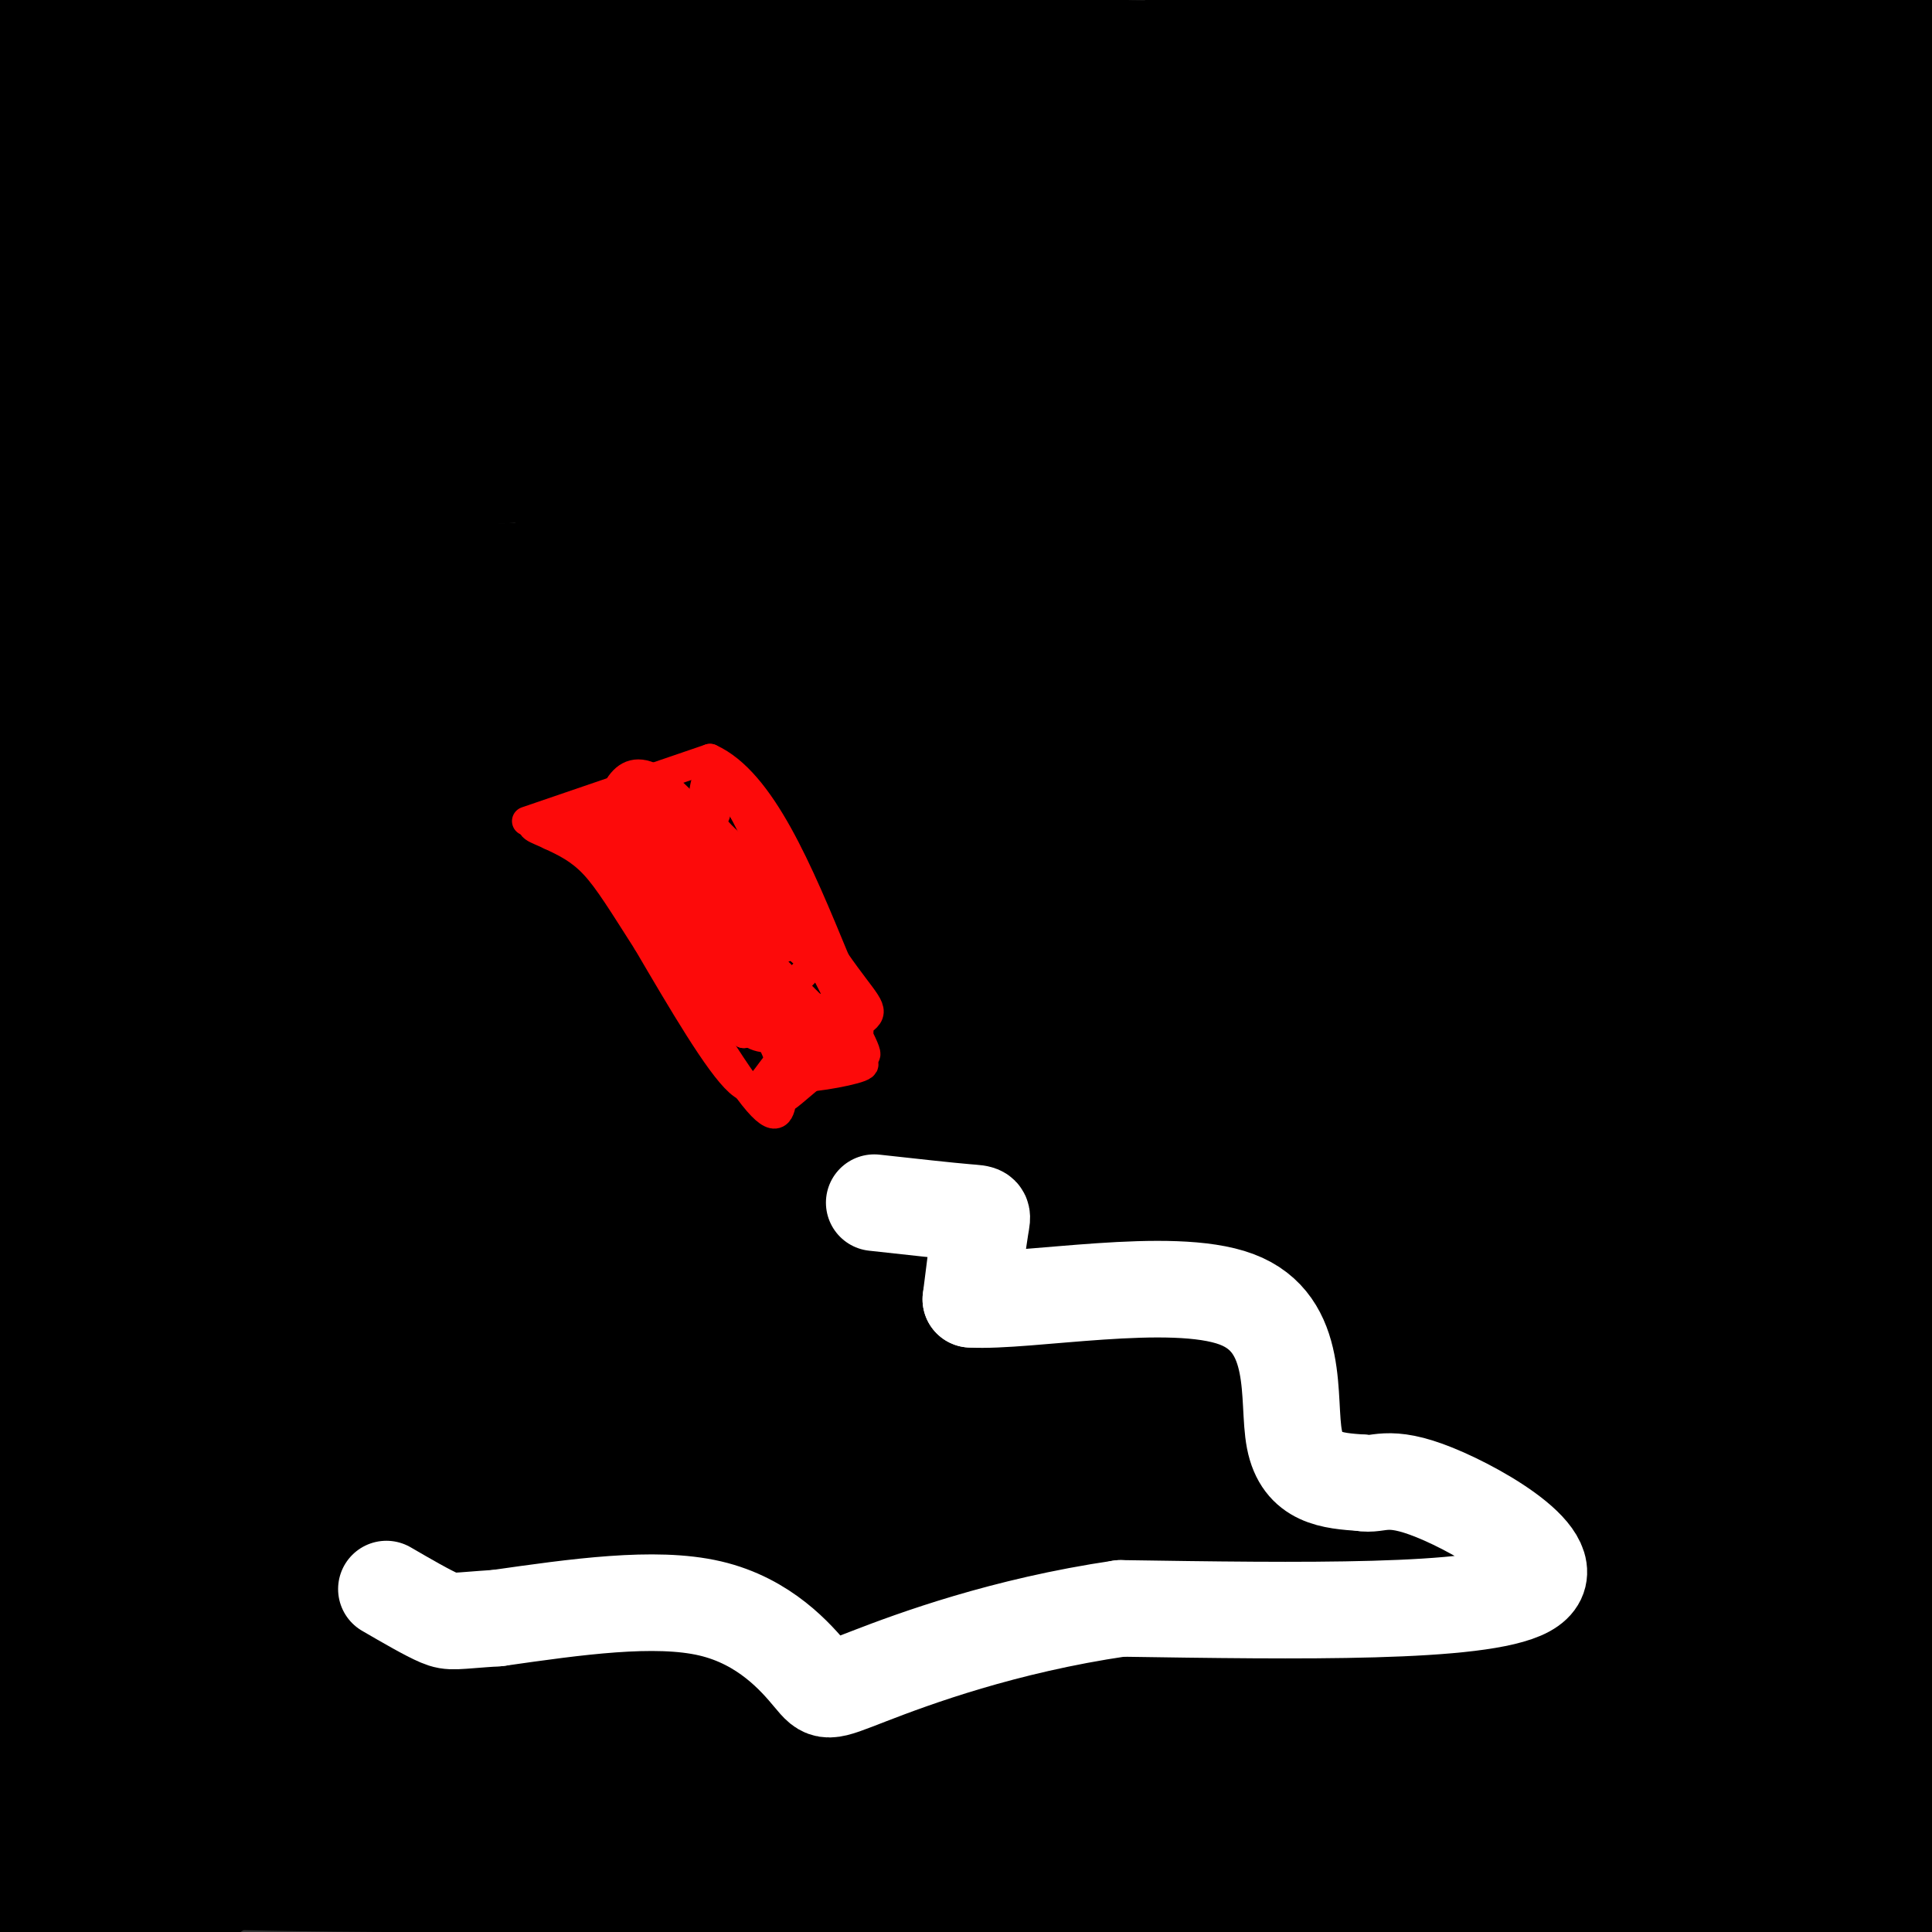 <svg viewBox='0 0 400 400' version='1.1' xmlns='http://www.w3.org/2000/svg' xmlns:xlink='http://www.w3.org/1999/xlink'><rect x="0" y="0" width="400" height="400" fill="#333333" stroke="none"/><g fill='none' stroke='#000000' stroke-width='28' stroke-linecap='round' stroke-linejoin='round'><path d='M79,39c8.911,0.467 17.822,0.933 35,-2c17.178,-2.933 42.622,-9.267 34,-12c-8.622,-2.733 -51.311,-1.867 -94,-1'/><path d='M54,24c-8.089,-1.178 18.689,-3.622 17,-6c-1.689,-2.378 -31.844,-4.689 -62,-7'/><path d='M9,11c-10.536,-1.041 -5.876,-0.145 -3,0c2.876,0.145 3.967,-0.461 5,1c1.033,1.461 2.010,4.989 0,10c-2.010,5.011 -7.005,11.506 -12,18'/><path d='M0,76c-1.198,-18.266 -2.396,-36.533 12,-43c14.396,-6.467 44.384,-1.136 60,0c15.616,1.136 16.858,-1.925 6,-3c-10.858,-1.075 -33.817,-0.164 -46,1c-12.183,1.164 -13.592,2.582 -15,4'/><path d='M17,35c-2.174,3.032 -0.110,8.614 -3,14c-2.890,5.386 -10.733,10.578 -8,12c2.733,1.422 16.044,-0.925 27,-4c10.956,-3.075 19.559,-6.879 21,-8c1.441,-1.121 -4.279,0.439 -10,2'/><path d='M44,51c-7.695,3.043 -21.933,9.650 -28,13c-6.067,3.350 -3.962,3.444 -3,6c0.962,2.556 0.782,7.574 6,10c5.218,2.426 15.833,2.259 20,1c4.167,-1.259 1.887,-3.611 2,-5c0.113,-1.389 2.618,-1.816 -7,-3c-9.618,-1.184 -31.359,-3.127 -25,-3c6.359,0.127 40.817,2.322 65,1c24.183,-1.322 38.092,-6.161 52,-11'/><path d='M126,60c9.791,-2.800 8.269,-4.299 9,-5c0.731,-0.701 3.715,-0.604 -1,-5c-4.715,-4.396 -17.129,-13.286 -31,-21c-13.871,-7.714 -29.197,-14.252 -40,-17c-10.803,-2.748 -17.081,-1.706 -17,0c0.081,1.706 6.522,4.075 16,6c9.478,1.925 21.994,3.407 34,4c12.006,0.593 23.503,0.296 35,0'/><path d='M131,22c7.772,0.230 9.702,0.804 33,-2c23.298,-2.804 67.965,-8.986 58,-11c-9.965,-2.014 -74.561,0.139 -107,0c-32.439,-0.139 -32.719,-2.569 -33,-5'/><path d='M82,4c-8.617,-2.273 -13.660,-5.455 -16,5c-2.340,10.455 -1.976,34.545 -2,45c-0.024,10.455 -0.435,7.273 3,5c3.435,-2.273 10.718,-3.636 18,-5'/><path d='M85,54c5.844,-4.043 11.453,-11.651 41,-15c29.547,-3.349 83.032,-2.440 124,-5c40.968,-2.560 69.419,-8.589 48,-10c-21.419,-1.411 -92.710,1.794 -164,5'/><path d='M134,29c-26.826,1.061 -11.893,1.212 -8,0c3.893,-1.212 -3.256,-3.789 0,-7c3.256,-3.211 16.915,-7.057 50,-8c33.085,-0.943 85.596,1.016 110,0c24.404,-1.016 20.702,-5.008 17,-9'/><path d='M303,5c-8.976,-1.369 -39.917,-0.292 -50,1c-10.083,1.292 0.690,2.798 26,3c25.310,0.202 65.155,-0.899 105,-2'/><path d='M384,7c20.167,-1.000 18.083,-2.500 16,-4'/><path d='M399,33c-3.136,3.011 -6.271,6.022 -10,4c-3.729,-2.022 -8.051,-9.078 -9,-12c-0.949,-2.922 1.475,-1.710 -12,-2c-13.475,-0.290 -42.850,-2.083 -68,0c-25.150,2.083 -46.075,8.041 -67,14'/><path d='M233,37c19.530,1.971 101.853,-0.100 131,0c29.147,0.100 5.116,2.373 -1,4c-6.116,1.627 5.681,2.608 -11,3c-16.681,0.392 -61.841,0.196 -107,0'/><path d='M245,44c-22.476,-0.381 -25.167,-1.333 -44,0c-18.833,1.333 -53.810,4.952 -81,10c-27.190,5.048 -46.595,11.524 -66,18'/><path d='M54,72c-13.796,3.978 -15.285,4.922 -16,8c-0.715,3.078 -0.654,8.290 -3,10c-2.346,1.710 -7.099,-0.083 -11,2c-3.901,2.083 -6.951,8.041 -10,14'/><path d='M14,106c-1.994,4.868 -1.978,10.037 -2,3c-0.022,-7.037 -0.083,-26.279 0,-26c0.083,0.279 0.309,20.080 2,28c1.691,7.920 4.845,3.960 8,0'/><path d='M22,111c4.852,-3.598 12.981,-12.593 25,-15c12.019,-2.407 27.928,1.775 72,-3c44.072,-4.775 116.306,-18.507 160,-25c43.694,-6.493 58.847,-5.746 74,-5'/><path d='M353,63c28.897,-0.431 64.141,0.992 11,0c-53.141,-0.992 -194.667,-4.400 -248,-2c-53.333,2.400 -18.474,10.608 -7,15c11.474,4.392 -0.436,4.969 -23,11c-22.564,6.031 -55.782,17.515 -89,29'/><path d='M6,121c44.162,1.440 88.324,2.880 124,0c35.676,-2.880 62.866,-10.079 96,-13c33.134,-2.921 72.213,-1.565 89,0c16.787,1.565 11.283,3.337 25,7c13.717,3.663 46.655,9.217 -6,2c-52.655,-7.217 -190.901,-27.205 -247,-36c-56.099,-8.795 -30.049,-6.398 -4,-4'/><path d='M83,77c-4.683,-0.782 -14.390,-0.737 0,-3c14.390,-2.263 52.878,-6.833 71,-8c18.122,-1.167 15.879,1.071 0,9c-15.879,7.929 -45.394,21.551 -36,24c9.394,2.449 57.697,-6.276 106,-15'/><path d='M224,84c23.095,0.347 27.831,8.714 50,12c22.169,3.286 61.769,1.493 83,0c21.231,-1.493 24.093,-2.684 23,-4c-1.093,-1.316 -6.141,-2.756 -10,-4c-3.859,-1.244 -6.529,-2.292 -33,-2c-26.471,0.292 -76.742,1.925 -116,0c-39.258,-1.925 -67.502,-7.407 -52,-8c15.502,-0.593 74.751,3.704 134,8'/><path d='M303,86c25.726,1.923 23.043,2.731 32,5c8.957,2.269 29.556,6.000 35,0c5.444,-6.000 -4.265,-21.731 -2,-30c2.265,-8.269 16.504,-9.077 23,-8c6.496,1.077 5.248,4.038 4,7'/><path d='M395,60c2.345,7.071 6.209,21.248 3,32c-3.209,10.752 -13.489,18.078 -18,28c-4.511,9.922 -3.253,22.441 -2,13c1.253,-9.441 2.501,-40.840 3,-52c0.499,-11.160 0.250,-2.080 0,7'/><path d='M381,88c2.884,19.852 10.093,65.981 0,79c-10.093,13.019 -37.486,-7.072 -59,-17c-21.514,-9.928 -37.147,-9.694 -68,-10c-30.853,-0.306 -76.927,-1.153 -123,-2'/><path d='M131,138c-29.622,-0.756 -42.178,-1.644 -62,0c-19.822,1.644 -46.911,5.822 -74,10'/><path d='M52,148c124.917,-18.667 249.833,-37.333 310,-45c60.167,-7.667 55.583,-4.333 51,-1'/><path d='M365,118c-72.893,-0.107 -145.786,-0.214 -134,2c11.786,2.214 108.252,6.748 148,9c39.748,2.252 22.778,2.222 1,3c-21.778,0.778 -48.365,2.365 -53,4c-4.635,1.635 12.683,3.317 30,5'/><path d='M357,141c16.242,1.628 41.848,3.199 38,6c-3.848,2.801 -37.152,6.831 -50,3c-12.848,-3.831 -5.242,-15.523 2,-24c7.242,-8.477 14.121,-13.738 21,-19'/><path d='M368,107c8.244,-4.467 18.356,-6.133 24,-6c5.644,0.133 6.822,2.067 8,4'/><path d='M398,155c-7.451,22.522 -14.901,45.045 -18,56c-3.099,10.955 -1.845,10.344 0,11c1.845,0.656 4.282,2.579 1,-4c-3.282,-6.579 -12.282,-21.660 -19,-30c-6.718,-8.340 -11.155,-9.938 -16,-12c-4.845,-2.062 -10.099,-4.589 -19,-6c-8.901,-1.411 -21.451,-1.705 -34,-2'/><path d='M293,168c-57.313,0.024 -183.595,1.084 -229,3c-45.405,1.916 -9.933,4.689 35,6c44.933,1.311 99.328,1.161 147,4c47.672,2.839 88.621,8.668 115,11c26.379,2.332 38.190,1.166 50,0'/><path d='M343,207c-56.033,-7.946 -112.066,-15.892 -125,-17c-12.934,-1.108 17.230,4.622 62,9c44.770,4.378 104.144,7.403 113,8c8.856,0.597 -32.807,-1.235 -56,0c-23.193,1.235 -27.918,5.537 -31,8c-3.082,2.463 -4.522,3.086 -4,5c0.522,1.914 3.006,5.118 13,7c9.994,1.882 27.497,2.441 45,3'/><path d='M360,230c23.016,1.482 58.056,3.686 37,4c-21.056,0.314 -98.207,-1.262 -107,0c-8.793,1.262 50.774,5.360 85,7c34.226,1.640 43.113,0.820 52,0'/><path d='M397,250c-0.566,1.839 -1.132,3.678 -27,-3c-25.868,-6.678 -77.037,-21.872 -107,-30c-29.963,-8.128 -38.721,-9.188 -62,-3c-23.279,6.188 -61.080,19.625 -102,28c-40.920,8.375 -84.960,11.687 -129,15'/><path d='M57,248c11.886,-4.318 23.772,-8.636 86,-10c62.228,-1.364 174.800,0.225 150,0c-24.800,-0.225 -186.970,-2.264 -252,-2c-65.030,0.264 -32.920,2.829 -22,3c10.920,0.171 0.650,-2.054 0,-5c-0.650,-2.946 8.321,-6.614 18,-10c9.679,-3.386 20.068,-6.488 32,-10c11.932,-3.512 25.409,-7.432 55,-10c29.591,-2.568 75.295,-3.784 121,-5'/><path d='M245,199c37.423,-0.933 70.479,-0.767 27,0c-43.479,0.767 -163.493,2.133 -203,0c-39.507,-2.133 1.495,-7.766 25,-12c23.505,-4.234 29.514,-7.068 58,-7c28.486,0.068 79.450,3.039 99,0c19.550,-3.039 7.687,-12.087 3,-17c-4.687,-4.913 -2.196,-5.689 -4,-8c-1.804,-2.311 -7.902,-6.155 -14,-10'/><path d='M236,145c-6.776,-3.072 -16.715,-5.753 -45,-8c-28.285,-2.247 -74.917,-4.062 -104,0c-29.083,4.062 -40.616,14.000 -48,18c-7.384,4.000 -10.618,2.062 -13,0c-2.382,-2.062 -3.910,-4.247 -3,-9c0.910,-4.753 4.260,-12.072 4,-10c-0.260,2.072 -4.130,13.536 -8,25'/><path d='M19,161c-2.638,30.136 -5.233,92.974 -7,88c-1.767,-4.974 -2.707,-77.762 -5,-99c-2.293,-21.238 -5.941,9.075 -7,28c-1.059,18.925 0.470,26.463 2,34'/><path d='M2,212c2.823,9.705 8.881,16.968 12,22c3.119,5.032 3.300,7.832 6,3c2.700,-4.832 7.920,-17.295 10,-35c2.080,-17.705 1.022,-40.651 0,-44c-1.022,-3.349 -2.006,12.900 2,25c4.006,12.100 13.003,20.050 22,28'/><path d='M54,211c2.688,5.433 -1.591,5.017 6,0c7.591,-5.017 27.054,-14.634 30,-19c2.946,-4.366 -10.624,-3.480 21,-4c31.624,-0.520 108.443,-2.447 154,-1c45.557,1.447 59.851,6.269 73,8c13.149,1.731 25.153,0.371 15,5c-10.153,4.629 -42.464,15.246 -100,19c-57.536,3.754 -140.296,0.644 -172,0c-31.704,-0.644 -12.352,1.178 7,3'/><path d='M88,222c4.337,1.758 11.681,4.653 32,8c20.319,3.347 53.613,7.146 74,8c20.387,0.854 27.868,-1.238 32,-2c4.132,-0.762 4.917,-0.195 10,-7c5.083,-6.805 14.466,-20.982 18,-34c3.534,-13.018 1.220,-24.876 1,-30c-0.220,-5.124 1.654,-3.514 -5,-5c-6.654,-1.486 -21.835,-6.070 -38,-8c-16.165,-1.930 -33.312,-1.208 -38,-2c-4.688,-0.792 3.084,-3.098 -23,3c-26.084,6.098 -86.024,20.599 -79,26c7.024,5.401 81.012,1.700 155,-2'/><path d='M227,177c31.098,-0.383 31.343,-0.341 16,-2c-15.343,-1.659 -46.272,-5.018 -88,-7c-41.728,-1.982 -94.253,-2.586 -114,0c-19.747,2.586 -6.716,8.363 4,21c10.716,12.637 19.116,32.133 24,40c4.884,7.867 6.253,4.105 2,12c-4.253,7.895 -14.126,27.448 -24,47'/><path d='M47,288c-3.422,9.667 0.022,10.333 -7,1c-7.022,-9.333 -24.511,-28.667 -42,-48'/><path d='M0,254c-2.066,19.334 -4.132,38.667 2,49c6.132,10.333 20.463,11.665 29,12c8.537,0.335 11.280,-0.327 14,0c2.720,0.327 5.417,1.643 12,-6c6.583,-7.643 17.053,-24.244 27,-34c9.947,-9.756 19.370,-12.665 36,-15c16.630,-2.335 40.466,-4.096 72,-5c31.534,-0.904 70.767,-0.952 110,-1'/><path d='M302,254c56.327,-0.191 142.146,-0.167 87,0c-55.146,0.167 -251.256,0.478 -325,0c-73.744,-0.478 -25.124,-1.744 -8,2c17.124,3.744 2.750,12.498 -7,18c-9.750,5.502 -14.875,7.751 -20,10'/><path d='M29,284c-6.174,2.511 -11.611,3.789 -15,7c-3.389,3.211 -4.732,8.354 -2,-3c2.732,-11.354 9.539,-39.205 12,-37c2.461,2.205 0.577,34.467 1,47c0.423,12.533 3.152,5.336 5,3c1.848,-2.336 2.814,0.190 5,-3c2.186,-3.190 5.593,-12.095 9,-21'/><path d='M44,277c8.193,-6.153 24.177,-11.036 12,-14c-12.177,-2.964 -52.513,-4.010 21,-4c73.513,0.010 260.875,1.076 310,0c49.125,-1.076 -39.989,-4.294 -100,-3c-60.011,1.294 -90.921,7.099 -109,10c-18.079,2.901 -23.329,2.896 -39,7c-15.671,4.104 -41.763,12.315 -56,18c-14.237,5.685 -16.618,8.842 -19,12'/><path d='M64,303c-6.926,2.774 -14.742,3.709 -19,5c-4.258,1.291 -4.960,2.937 12,4c16.960,1.063 51.580,1.542 71,0c19.420,-1.542 23.638,-5.104 52,-6c28.362,-0.896 80.867,0.874 42,0c-38.867,-0.874 -169.105,-4.393 -221,-5c-51.895,-0.607 -25.448,1.696 1,4'/><path d='M2,305c40.709,1.131 141.983,1.958 207,0c65.017,-1.958 93.777,-6.701 102,-9c8.223,-2.299 -4.089,-2.155 2,-2c6.089,0.155 30.581,0.320 -30,-6c-60.581,-6.320 -206.233,-19.125 -211,-24c-4.767,-4.875 131.352,-1.822 192,0c60.648,1.822 45.824,2.411 31,3'/><path d='M295,267c3.809,1.554 -2.167,3.937 -2,5c0.167,1.063 6.477,0.804 -10,3c-16.477,2.196 -55.740,6.845 -91,5c-35.260,-1.845 -66.518,-10.186 -77,-14c-10.482,-3.814 -0.190,-3.102 23,-3c23.190,0.102 59.278,-0.406 87,1c27.722,1.406 47.079,4.725 52,8c4.921,3.275 -4.594,6.507 1,6c5.594,-0.507 26.297,-4.754 47,-9'/><path d='M325,269c18.253,-3.072 40.387,-6.250 52,-5c11.613,1.250 12.707,6.930 16,10c3.293,3.070 8.786,3.530 2,13c-6.786,9.470 -25.850,27.951 -35,40c-9.150,12.049 -8.387,17.667 -3,13c5.387,-4.667 15.396,-19.619 20,-33c4.604,-13.381 3.802,-25.190 3,-37'/><path d='M380,270c2.778,-5.578 8.222,-1.022 12,4c3.778,5.022 5.889,10.511 8,16'/><path d='M397,372c-1.778,0.244 -3.556,0.489 -7,-21c-3.444,-21.489 -8.556,-64.711 -7,-64c1.556,0.711 9.778,45.356 18,90'/><path d='M389,392c-7.434,-4.019 -14.868,-8.038 -17,-11c-2.132,-2.962 1.037,-4.866 -12,-3c-13.037,1.866 -42.279,7.502 -73,9c-30.721,1.498 -62.920,-1.144 -44,-2c18.920,-0.856 88.960,0.072 159,1'/><path d='M391,390c-3.022,0.533 -6.044,1.067 -44,4c-37.956,2.933 -110.844,8.267 -105,1c5.844,-7.267 90.422,-27.133 175,-47'/><path d='M363,320c-15.300,0.125 -30.601,0.250 -36,-4c-5.399,-4.250 -0.897,-12.874 4,-24c4.897,-11.126 10.189,-24.756 16,-31c5.811,-6.244 12.141,-5.104 15,-6c2.859,-0.896 2.245,-3.827 10,1c7.755,4.827 23.877,17.414 40,30'/><path d='M381,303c-17.595,-0.445 -35.189,-0.889 -46,-4c-10.811,-3.111 -14.838,-8.888 -17,-12c-2.162,-3.112 -2.461,-3.558 8,-4c10.461,-0.442 31.680,-0.881 40,0c8.320,0.881 3.740,3.083 1,6c-2.740,2.917 -3.640,6.548 -5,7c-1.360,0.452 -3.180,-2.274 -5,-5'/><path d='M357,291c4.452,8.251 18.082,31.377 27,42c8.918,10.623 13.124,8.741 0,6c-13.124,-2.741 -43.580,-6.343 -68,-9c-24.420,-2.657 -42.805,-4.369 -60,0c-17.195,4.369 -33.198,14.820 -53,21c-19.802,6.180 -43.401,8.090 -67,10'/><path d='M136,361c40.264,1.608 174.425,0.628 220,2c45.575,1.372 2.564,5.098 -2,7c-4.564,1.902 29.318,1.982 -9,2c-38.318,0.018 -148.838,-0.026 -193,0c-44.162,0.026 -21.967,0.122 -18,4c3.967,3.878 -10.295,11.536 -13,14c-2.705,2.464 6.148,-0.268 15,-3'/><path d='M136,387c7.763,-2.311 19.670,-6.588 35,-10c15.330,-3.412 34.084,-5.960 66,-7c31.916,-1.040 76.996,-0.571 94,0c17.004,0.571 5.932,1.244 1,3c-4.932,1.756 -3.724,4.594 0,7c3.724,2.406 9.964,4.378 -22,6c-31.964,1.622 -102.133,2.892 -139,2c-36.867,-0.892 -40.434,-3.946 -44,-7'/><path d='M127,381c-0.657,0.577 19.700,5.519 29,9c9.300,3.481 7.544,5.500 -8,0c-15.544,-5.500 -44.877,-18.519 -62,-24c-17.123,-5.481 -22.035,-3.423 -29,1c-6.965,4.423 -15.982,11.212 -25,18'/><path d='M32,385c52.432,2.530 196.013,-0.147 218,-1c21.987,-0.853 -77.619,0.116 -124,0c-46.381,-0.116 -39.537,-1.319 -57,-6c-17.463,-4.681 -59.231,-12.841 -101,-21'/><path d='M34,366c33.898,-0.876 67.796,-1.751 88,0c20.204,1.751 26.715,6.129 0,-5c-26.715,-11.129 -86.654,-37.766 -105,-45c-18.346,-7.234 4.901,4.933 25,12c20.099,7.067 37.049,9.033 54,11'/><path d='M96,339c14.311,2.111 23.089,1.889 6,1c-17.089,-0.889 -60.044,-2.444 -103,-4'/><path d='M0,336c12.194,0.447 24.387,0.894 29,-1c4.613,-1.894 1.645,-6.128 2,-8c0.355,-1.872 4.034,-1.383 -2,-4c-6.034,-2.617 -21.782,-8.341 -28,0c-6.218,8.341 -2.905,30.746 0,46c2.905,15.254 5.401,23.358 7,25c1.599,1.642 2.299,-3.179 3,-8'/><path d='M11,386c1.866,-4.802 5.032,-12.808 6,-22c0.968,-9.192 -0.263,-19.571 0,-22c0.263,-2.429 2.019,3.091 4,16c1.981,12.909 4.187,33.206 16,30c11.813,-3.206 33.232,-29.916 46,-43c12.768,-13.084 16.884,-12.542 21,-12'/><path d='M104,333c0.714,-4.350 -7.999,-9.225 39,-12c46.999,-2.775 149.712,-3.449 135,-4c-14.712,-0.551 -146.849,-0.980 -196,0c-49.151,0.980 -15.317,3.367 19,8c34.317,4.633 69.116,11.510 92,15c22.884,3.490 33.853,3.594 65,4c31.147,0.406 82.470,1.116 109,0c26.530,-1.116 28.265,-4.058 30,-7'/><path d='M397,337c-12.263,1.290 -57.922,8.016 -86,11c-28.078,2.984 -38.576,2.225 -42,0c-3.424,-2.225 0.227,-5.916 -1,-8c-1.227,-2.084 -7.330,-2.561 13,-5c20.330,-2.439 67.094,-6.840 74,-10c6.906,-3.160 -26.047,-5.080 -59,-7'/><path d='M296,318c9.356,0.074 62.244,3.760 31,-2c-31.244,-5.760 -146.622,-20.967 -195,-29c-48.378,-8.033 -29.756,-8.894 -16,-8c13.756,0.894 22.644,3.541 31,7c8.356,3.459 16.178,7.729 24,12'/><path d='M171,298c6.550,3.520 10.925,6.319 1,15c-9.925,8.681 -34.152,23.246 -45,30c-10.848,6.754 -8.318,5.699 -9,1c-0.682,-4.699 -4.574,-13.043 -2,-21c2.574,-7.957 11.616,-15.527 13,-13c1.384,2.527 -4.890,15.151 -15,23c-10.110,7.849 -24.055,10.925 -38,14'/><path d='M76,347c-7.385,2.415 -6.848,1.452 -10,1c-3.152,-0.452 -9.994,-0.395 -13,-5c-3.006,-4.605 -2.177,-13.874 -4,-13c-1.823,0.874 -6.299,11.889 -14,20c-7.701,8.111 -18.629,13.317 -24,17c-5.371,3.683 -5.186,5.841 -5,8'/><path d='M6,375c-0.667,5.667 0.167,15.833 1,26'/><path d='M29,396c10.077,-5.524 20.155,-11.048 19,-15c-1.155,-3.952 -13.542,-6.333 -19,-6c-5.458,0.333 -3.988,3.381 -3,8c0.988,4.619 1.494,10.810 2,17'/><path d='M159,388c15.275,-3.336 30.550,-6.672 62,-7c31.450,-0.328 79.076,2.351 100,1c20.924,-1.351 15.148,-6.731 11,-10c-4.148,-3.269 -6.666,-4.428 -7,-6c-0.334,-1.572 1.515,-3.557 -25,-5c-26.515,-1.443 -81.396,-2.346 -105,-3c-23.604,-0.654 -15.932,-1.061 -24,3c-8.068,4.061 -31.877,12.589 -47,16c-15.123,3.411 -21.562,1.706 -28,0'/><path d='M96,377c51.367,0.239 193.784,0.837 254,0c60.216,-0.837 38.232,-3.107 14,-4c-24.232,-0.893 -50.712,-0.407 -70,-1c-19.288,-0.593 -31.384,-2.264 -52,-7c-20.616,-4.736 -49.753,-12.538 -69,-16c-19.247,-3.462 -28.605,-2.586 -34,-2c-5.395,0.586 -6.827,0.882 13,9c19.827,8.118 60.914,24.059 102,40'/><path d='M254,396c22.167,7.833 26.583,7.417 31,7'/><path d='M307,395c23.833,-5.000 47.667,-10.000 65,-15c17.333,-5.000 28.167,-10.000 39,-15'/></g>
<g fill='none' stroke='#FD0A0A' stroke-width='6' stroke-linecap='round' stroke-linejoin='round'><path d='M109,170c0.000,0.000 38.000,-13.000 38,-13'/><path d='M147,157c10.667,4.833 18.333,23.417 26,42'/><path d='M173,199c6.133,8.844 8.467,9.956 6,12c-2.467,2.044 -9.733,5.022 -17,8'/><path d='M162,219c-3.800,3.644 -4.800,8.756 -9,5c-4.200,-3.756 -11.600,-16.378 -19,-29'/><path d='M134,195c-5.000,-7.800 -8.000,-12.800 -11,-16c-3.000,-3.200 -6.000,-4.600 -9,-6'/><path d='M114,173c-2.911,-1.422 -5.689,-1.978 -2,-3c3.689,-1.022 13.844,-2.511 24,-4'/><path d='M136,166c2.512,-0.774 -3.208,-0.708 -7,1c-3.792,1.708 -5.655,5.060 -2,10c3.655,4.940 12.827,11.470 22,18'/><path d='M149,195c4.976,4.726 6.417,7.542 3,2c-3.417,-5.542 -11.690,-19.440 -16,-25c-4.310,-5.560 -4.655,-2.780 -5,0'/><path d='M131,172c2.490,-1.603 11.214,-5.609 15,-6c3.786,-0.391 2.633,2.833 0,6c-2.633,3.167 -6.747,6.276 -7,8c-0.253,1.724 3.356,2.064 7,1c3.644,-1.064 7.322,-3.532 11,-6'/><path d='M157,175c2.502,-0.392 3.258,1.627 -1,5c-4.258,3.373 -13.531,8.100 -12,10c1.531,1.900 13.866,0.971 17,2c3.134,1.029 -2.933,4.014 -9,7'/><path d='M152,199c-3.226,1.989 -6.793,3.461 -3,2c3.793,-1.461 14.944,-5.855 19,-6c4.056,-0.145 1.016,3.959 -2,7c-3.016,3.041 -6.008,5.021 -9,7'/><path d='M157,209c2.286,0.726 12.500,-0.958 14,0c1.500,0.958 -5.714,4.560 -10,3c-4.286,-1.560 -5.643,-8.280 -7,-15'/><path d='M154,197c-5.619,-9.095 -16.167,-24.333 -21,-29c-4.833,-4.667 -3.952,1.238 -1,9c2.952,7.762 7.976,17.381 13,27'/><path d='M145,204c2.060,5.714 0.708,6.500 4,8c3.292,1.500 11.226,3.714 13,0c1.774,-3.714 -2.613,-13.357 -7,-23'/><path d='M155,189c-5.178,-8.689 -14.622,-18.911 -16,-19c-1.378,-0.089 5.311,9.956 12,20'/><path d='M151,190c6.964,8.476 18.375,19.667 24,25c5.625,5.333 5.464,4.810 1,-4c-4.464,-8.810 -13.232,-25.905 -22,-43'/><path d='M154,168c-4.820,-8.927 -5.869,-9.743 -7,-8c-1.131,1.743 -2.343,6.046 0,10c2.343,3.954 8.241,7.558 12,12c3.759,4.442 5.380,9.721 7,15'/><path d='M166,197c-4.556,-5.578 -19.444,-27.022 -28,-34c-8.556,-6.978 -10.778,0.511 -13,8'/><path d='M125,171c-3.309,1.027 -5.083,-0.405 -6,0c-0.917,0.405 -0.978,2.648 1,4c1.978,1.352 5.994,1.815 9,5c3.006,3.185 5.003,9.093 7,15'/><path d='M136,195c5.262,9.453 14.915,25.585 20,32c5.085,6.415 5.600,3.112 6,0c0.400,-3.112 0.686,-6.032 -3,-13c-3.686,-6.968 -11.343,-17.984 -19,-29'/><path d='M140,185c0.940,1.214 12.792,18.750 14,22c1.208,3.250 -8.226,-7.786 -10,-9c-1.774,-1.214 4.113,7.393 10,16'/><path d='M154,214c1.689,-0.933 0.911,-11.267 2,-12c1.089,-0.733 4.044,8.133 7,17'/><path d='M163,219c0.200,4.067 -2.800,5.733 -2,5c0.800,-0.733 5.400,-3.867 10,-7'/><path d='M171,217c0.500,-0.167 -3.250,2.917 -7,6'/><path d='M164,223c2.244,0.578 11.356,-0.978 14,-2c2.644,-1.022 -1.178,-1.511 -5,-2'/><path d='M173,219c-3.578,1.956 -10.022,7.844 -10,8c0.022,0.156 6.511,-5.422 13,-11'/><path d='M176,216c2.607,-2.536 2.625,-3.375 -1,-3c-3.625,0.375 -10.893,1.964 -15,2c-4.107,0.036 -5.054,-1.482 -6,-3'/><path d='M154,212c-3.738,-8.060 -10.083,-26.708 -15,-36c-4.917,-9.292 -8.405,-9.226 -8,-6c0.405,3.226 4.702,9.613 9,16'/><path d='M140,186c2.600,7.200 4.600,17.200 9,22c4.400,4.800 11.200,4.400 18,4'/></g>
<g fill='none' stroke='#FFFFFF' stroke-width='20' stroke-linecap='round' stroke-linejoin='round'><path d='M181,249c7.644,0.844 15.289,1.689 19,2c3.711,0.311 3.489,0.089 3,3c-0.489,2.911 -1.244,8.956 -2,15'/><path d='M201,269c11.583,0.702 41.542,-5.042 55,0c13.458,5.042 10.417,20.869 12,29c1.583,8.131 7.792,8.565 14,9'/><path d='M282,307c3.429,0.702 5.000,-2.042 15,2c10.000,4.042 28.429,14.869 19,20c-9.429,5.131 -46.714,4.565 -84,4'/><path d='M232,333c-24.239,3.560 -42.837,10.459 -52,14c-9.163,3.541 -8.890,3.722 -12,0c-3.110,-3.722 -9.603,-11.349 -21,-14c-11.397,-2.651 -27.699,-0.325 -44,2'/><path d='M103,335c-9.022,0.578 -9.578,1.022 -12,0c-2.422,-1.022 -6.711,-3.511 -11,-6'/></g>
</svg>